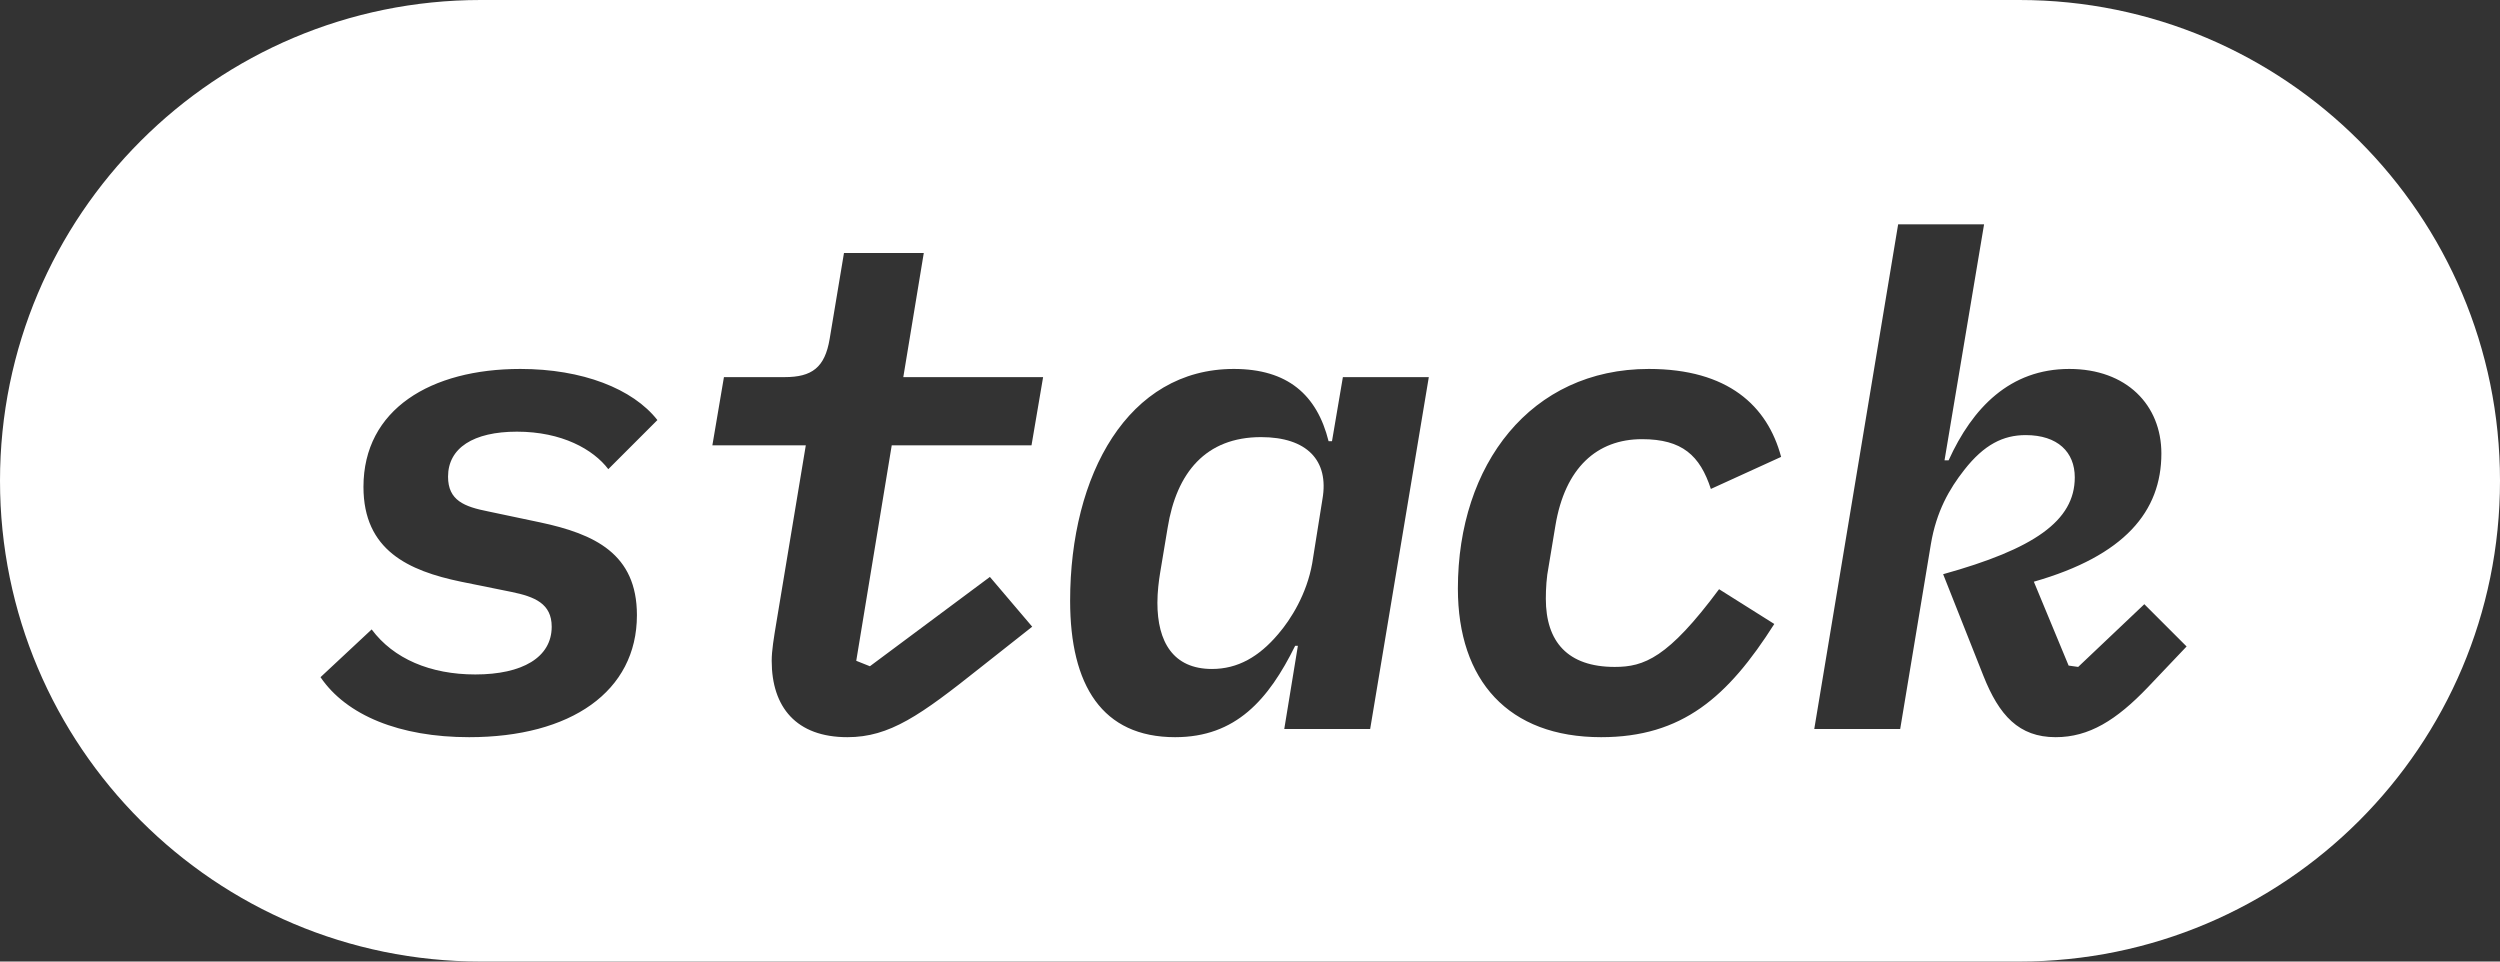 <svg width="78" height="30" viewBox="0 0 78 30" fill="none" xmlns="http://www.w3.org/2000/svg">
<rect x="0" y="0" width="78" height="30" fill="#333333" stroke="none"/>
<path d="M36.111 18.808C36.111 20.021 36.6 20.872 37.813 20.872C38.622 20.872 39.281 20.489 39.877 19.787C40.281 19.319 40.771 18.532 40.941 17.575L41.26 15.575C41.473 14.362 40.771 13.638 39.345 13.638C37.622 13.638 36.707 14.745 36.43 16.468L36.196 17.872C36.154 18.128 36.111 18.468 36.111 18.808Z" fill="white"/>
<path fill-rule="evenodd" clip-rule="evenodd" d="M15 0C6.716 0 0 6.716 0 15C0 23.284 6.716 30 15 30H63C71.284 30 78 23.284 78 15C78 6.716 71.284 0 63 0H15ZM59.286 22.745H56.605L59.222 7H61.903L60.669 14.362H60.797C61.541 12.723 62.711 11.511 64.562 11.511C66.35 11.511 67.435 12.638 67.435 14.149C67.435 15.957 66.286 17.34 63.456 18.149L64.541 20.766L64.839 20.808L66.903 18.851L68.222 20.17L67.009 21.447C66.031 22.468 65.18 23 64.137 23C62.988 23 62.371 22.319 61.882 21.085L60.626 17.915C63.456 17.128 64.733 16.255 64.733 14.894C64.733 14.106 64.201 13.575 63.201 13.575C62.499 13.575 61.903 13.872 61.286 14.66C60.818 15.255 60.414 15.957 60.243 16.979L59.286 22.745ZM26.439 23C27.758 23 28.715 22.319 30.587 20.83L32.205 19.553L30.885 18L27.141 20.787L26.715 20.617L27.822 13.894H32.183L32.545 11.766H28.183L28.822 7.894H26.332L25.885 10.575C25.736 11.468 25.332 11.766 24.481 11.766H22.587L22.226 13.894H25.141L24.226 19.404C24.141 19.915 24.077 20.298 24.077 20.617C24.077 22.064 24.843 23 26.439 23ZM14.638 23C17.808 23 19.872 21.575 19.872 19.192C19.872 17.277 18.553 16.66 16.851 16.298L15.234 15.957C14.489 15.809 13.979 15.617 13.979 14.872C13.979 13.979 14.766 13.468 16.128 13.468C17.532 13.468 18.511 14.021 18.979 14.638L20.511 13.106C19.745 12.128 18.17 11.511 16.234 11.511C13.447 11.511 11.34 12.766 11.34 15.191C11.34 17.17 12.745 17.808 14.383 18.149L15.957 18.468C16.681 18.617 17.213 18.83 17.213 19.553C17.213 20.511 16.298 21.043 14.83 21.043C13.425 21.043 12.277 20.553 11.596 19.638L10 21.128C10.809 22.319 12.468 23 14.638 23ZM44.579 11.766L42.749 22.745H40.069L40.494 20.149H40.409C39.579 21.83 38.558 23 36.664 23C34.388 23 33.388 21.383 33.388 18.745C33.388 14.809 35.196 11.511 38.494 11.511C40.175 11.511 41.09 12.319 41.452 13.766H41.558L41.898 11.766H44.579ZM49.954 23C52.486 23 53.911 21.745 55.358 19.468L53.635 18.383C52.039 20.532 51.294 20.808 50.379 20.808C48.911 20.808 48.23 20.021 48.23 18.681C48.23 18.362 48.252 18 48.316 17.681L48.528 16.404C48.826 14.596 49.826 13.702 51.23 13.702C52.486 13.702 53.039 14.213 53.379 15.255L55.571 14.255C55.145 12.66 53.911 11.511 51.443 11.511C47.762 11.511 45.486 14.489 45.486 18.362C45.486 21.234 47.06 23 49.954 23Z" fill="white"/>
</svg>
